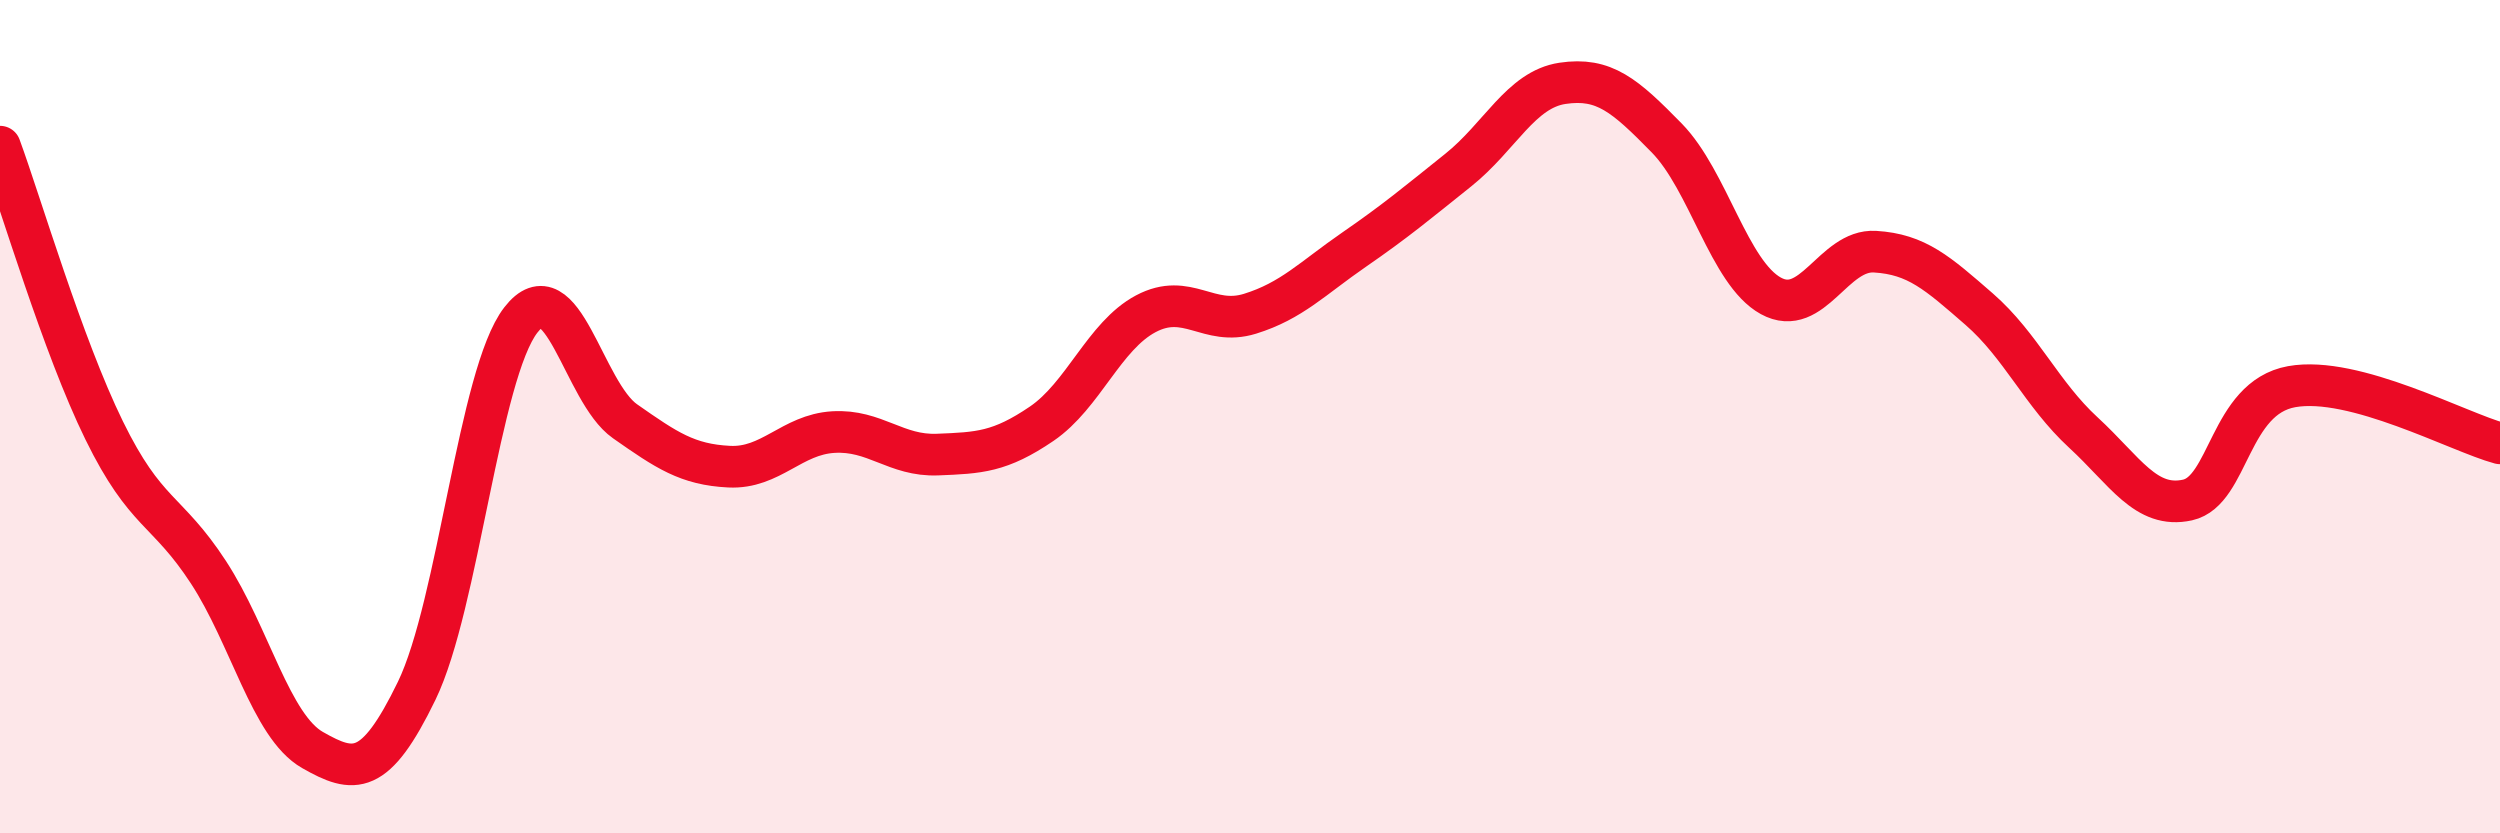 
    <svg width="60" height="20" viewBox="0 0 60 20" xmlns="http://www.w3.org/2000/svg">
      <path
        d="M 0,3.52 C 0.5,4.88 1.5,8.29 2.5,10.33 C 3.5,12.37 4,12.2 5,13.73 C 6,15.26 6.5,17.43 7.5,18 C 8.5,18.57 9,18.64 10,16.58 C 11,14.52 11.5,8.97 12.5,7.68 C 13.5,6.39 14,9.41 15,10.11 C 16,10.81 16.5,11.15 17.5,11.2 C 18.5,11.25 19,10.43 20,10.37 C 21,10.31 21.5,10.95 22.5,10.91 C 23.5,10.87 24,10.85 25,10.17 C 26,9.49 26.5,8.06 27.5,7.53 C 28.5,7 29,7.84 30,7.53 C 31,7.22 31.5,6.68 32.5,5.99 C 33.5,5.3 34,4.88 35,4.08 C 36,3.28 36.5,2.15 37.5,2 C 38.5,1.85 39,2.29 40,3.31 C 41,4.33 41.5,6.55 42.5,7.1 C 43.5,7.65 44,5.98 45,6.04 C 46,6.1 46.5,6.55 47.5,7.42 C 48.5,8.29 49,9.46 50,10.38 C 51,11.3 51.5,12.22 52.5,12 C 53.5,11.78 53.5,9.55 55,9.28 C 56.5,9.01 59,10.37 60,10.64L60 20L0 20Z"
        fill="#EB0A25"
        opacity="0.1"
        stroke-linecap="round"
        stroke-linejoin="round"
      />
      <path
        d="M 0,3.52 C 0.5,4.88 1.5,8.29 2.5,10.33 C 3.5,12.37 4,12.2 5,13.73 C 6,15.26 6.5,17.43 7.5,18 C 8.5,18.57 9,18.64 10,16.58 C 11,14.52 11.5,8.97 12.5,7.68 C 13.5,6.39 14,9.41 15,10.11 C 16,10.81 16.5,11.15 17.5,11.2 C 18.5,11.25 19,10.43 20,10.37 C 21,10.31 21.5,10.95 22.5,10.91 C 23.5,10.87 24,10.85 25,10.17 C 26,9.49 26.5,8.06 27.5,7.53 C 28.5,7 29,7.84 30,7.53 C 31,7.22 31.5,6.68 32.5,5.99 C 33.5,5.3 34,4.88 35,4.08 C 36,3.28 36.5,2.15 37.5,2 C 38.5,1.85 39,2.29 40,3.31 C 41,4.33 41.5,6.55 42.5,7.1 C 43.5,7.65 44,5.98 45,6.04 C 46,6.1 46.5,6.55 47.5,7.42 C 48.5,8.29 49,9.46 50,10.38 C 51,11.3 51.5,12.22 52.5,12 C 53.5,11.78 53.5,9.55 55,9.28 C 56.5,9.01 59,10.37 60,10.64"
        stroke="#EB0A25"
        stroke-width="1"
        fill="none"
        stroke-linecap="round"
        stroke-linejoin="round"
      />
    </svg>
  